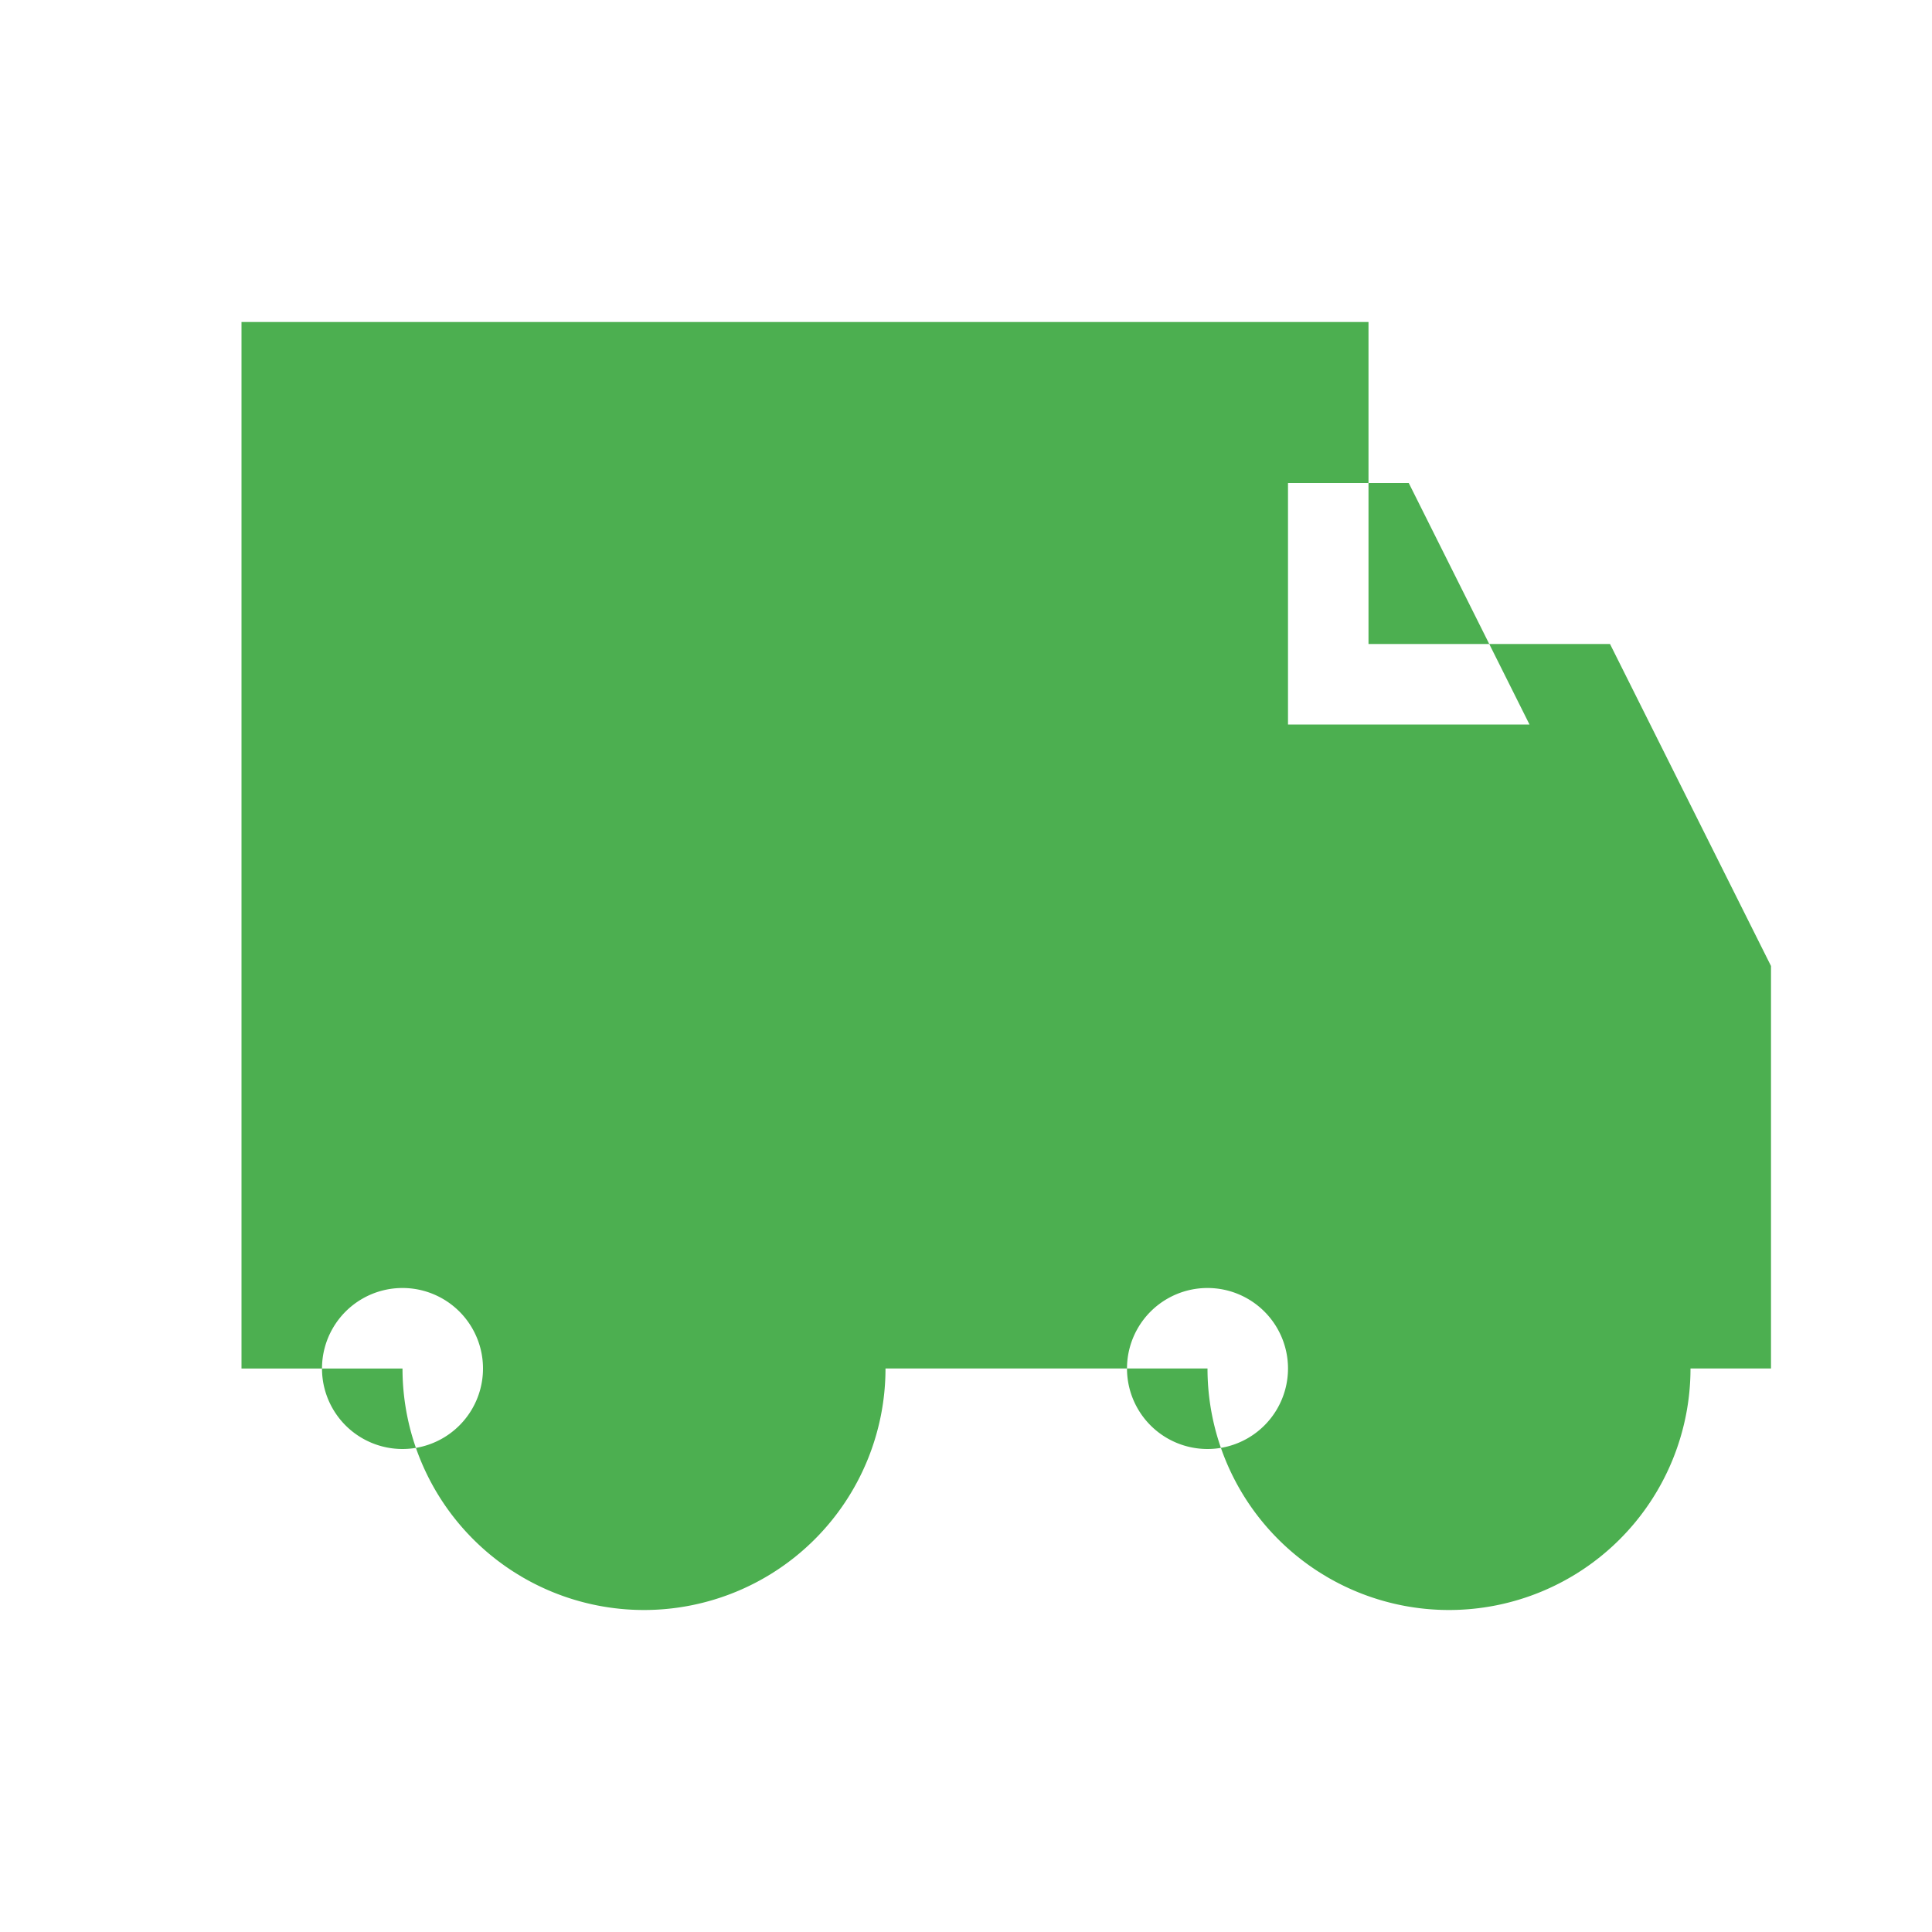 <svg viewBox="0 0 24 24" fill="#4caf50" height="24" width="24" xmlns="http://www.w3.org/2000/svg">
  <path d="M20 8h-3V4H3v13h2a3 3 0 1 0 
           6 0h4a3 3 0 1 0 6 0h1v-5l-2-4zm-4 
           9a1 1 0 1 1-2 0 1 1 0 0 1 2 0zm-10 
           0a1 1 0 1 1-2 0 1 1 0 0 1 2 0zm10-6V6h1.5l1.5 
           3H16z"></path>
</svg>
